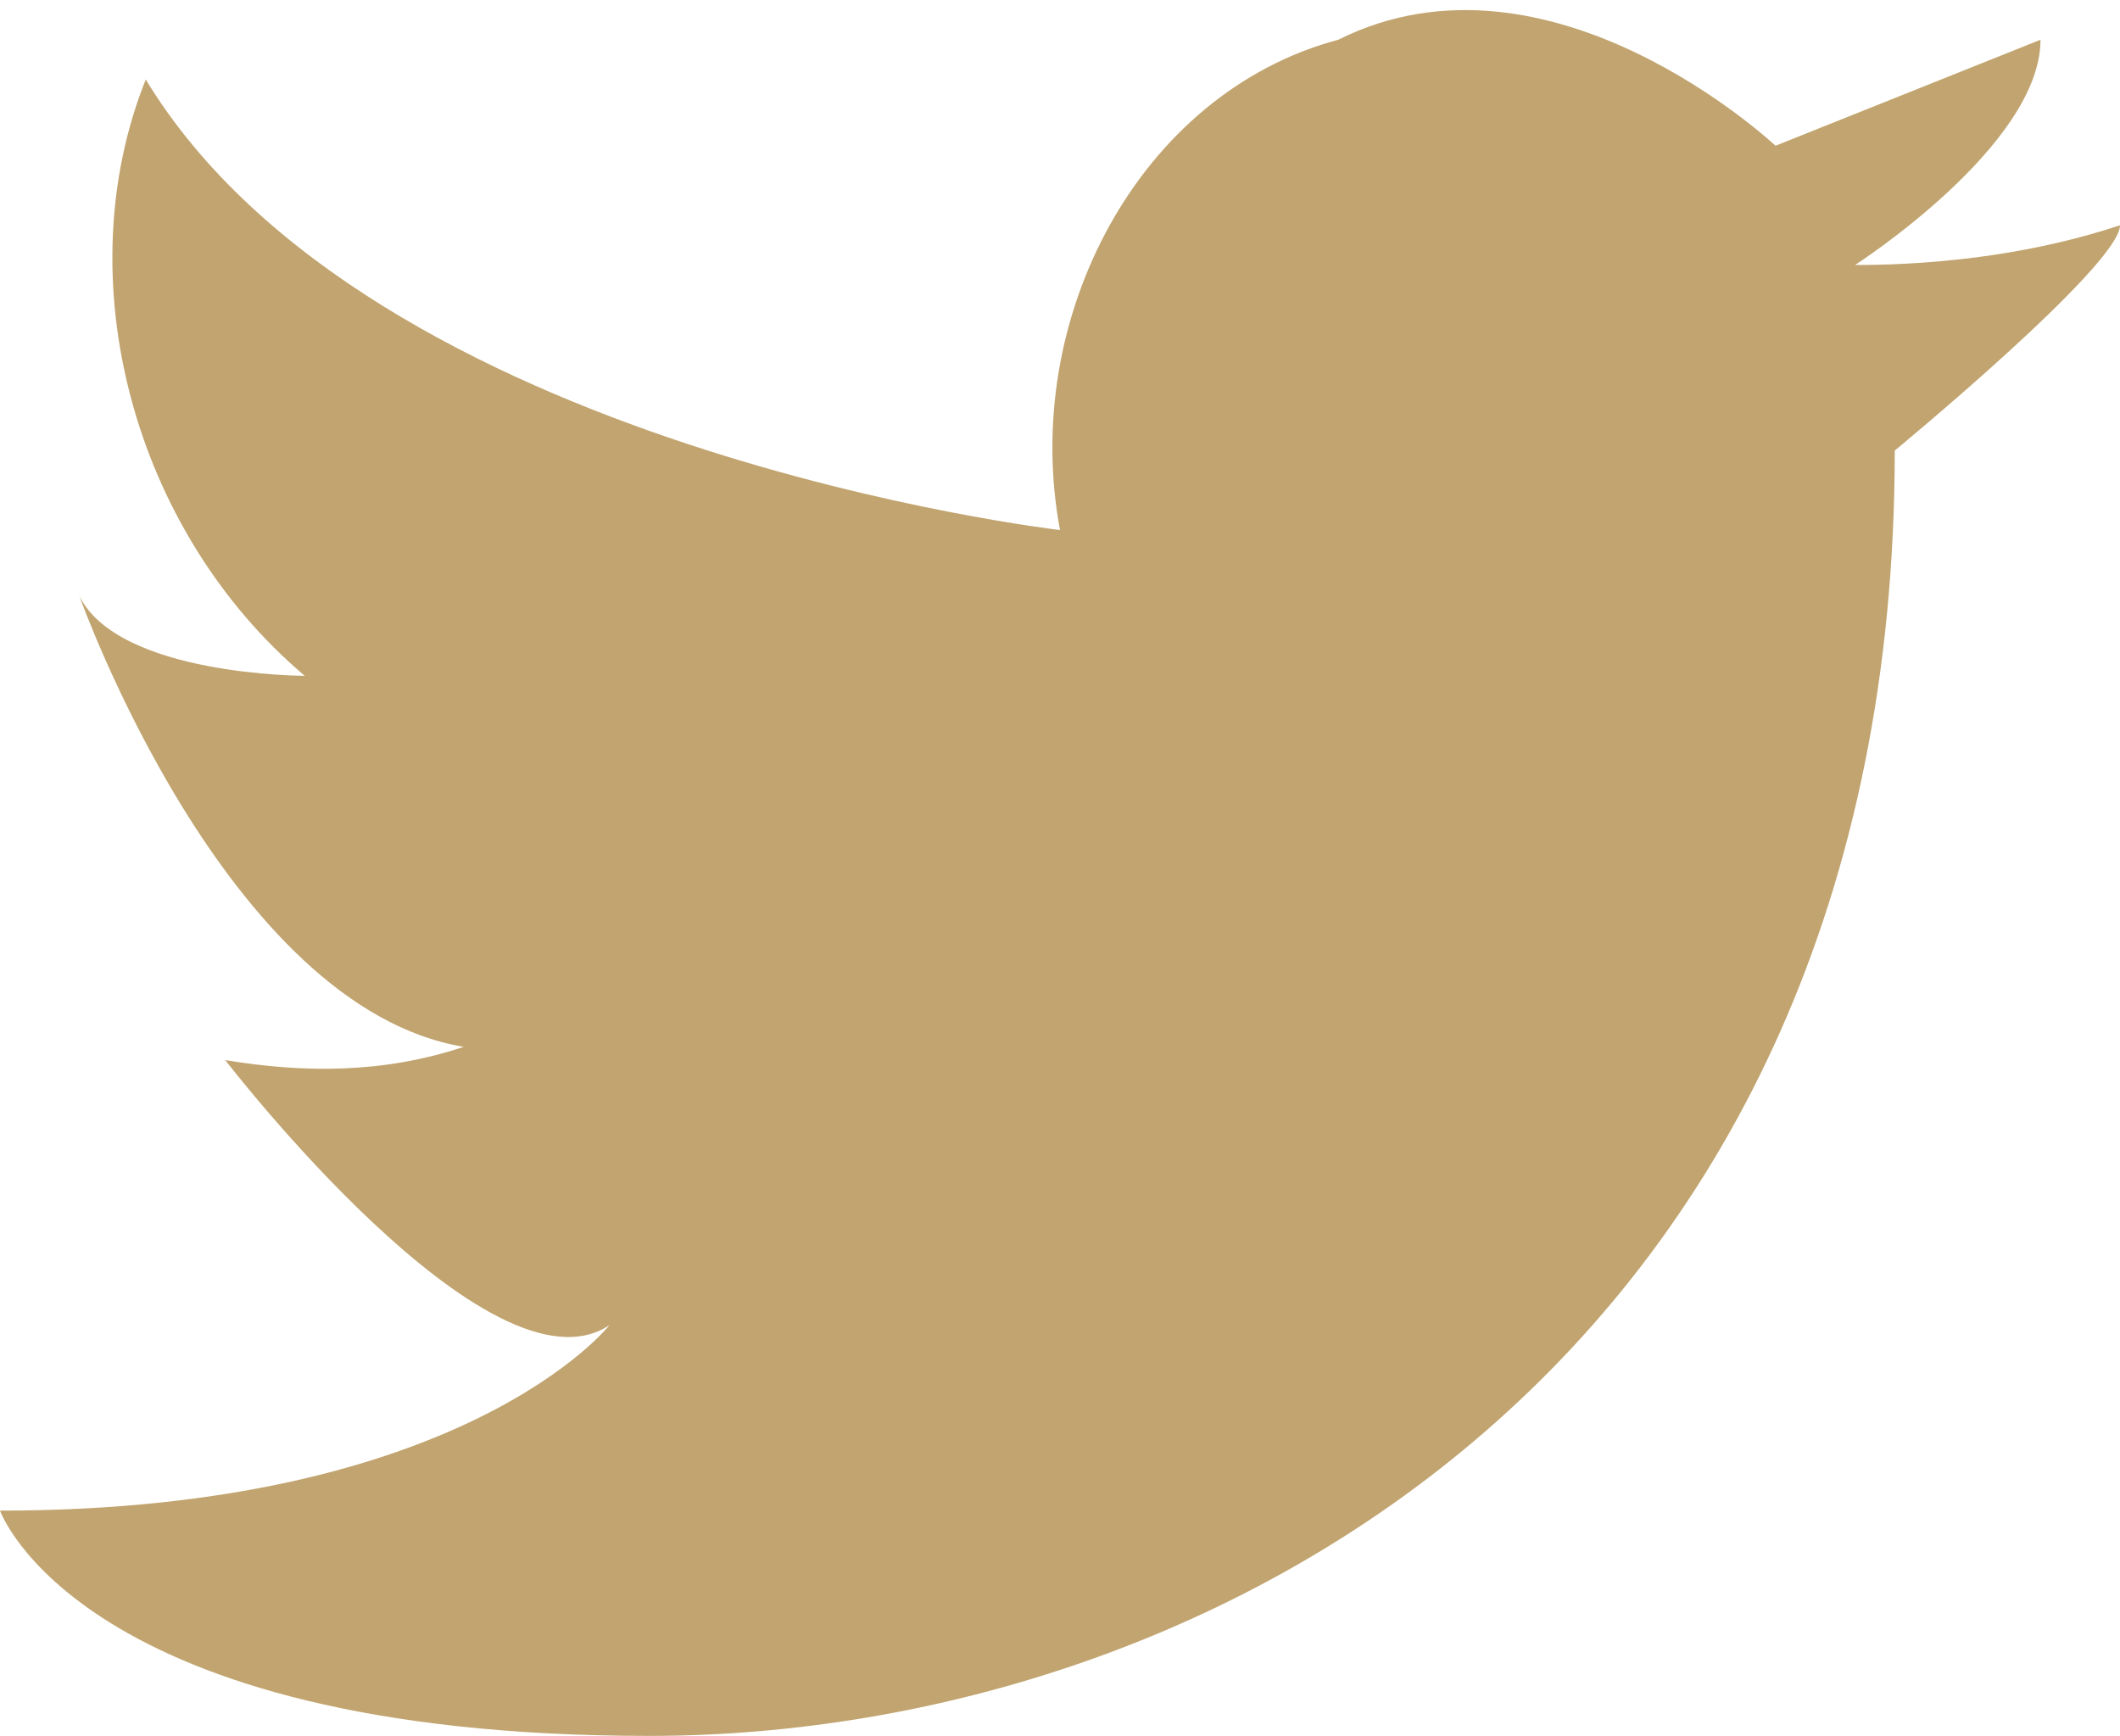 <?xml version="1.0" encoding="utf-8"?>
<!-- Generator: Adobe Illustrator 26.0.3, SVG Export Plug-In . SVG Version: 6.00 Build 0)  -->
<svg version="1.1" id="レイヤー_1" xmlns="http://www.w3.org/2000/svg" xmlns:xlink="http://www.w3.org/1999/xlink" x="0px"
	 y="0px" viewBox="0 0 16 13.1" style="enable-background:new 0 0 16 13.1;" xml:space="preserve">
<style type="text/css">
	.st0{fill:#C1A46F;}
</style>
<path class="st0" d="M14,2c0,0,1.4-0.9,1.4-1.7l-2,0.8c0,0-1.7-1.6-3.3-0.8C8.6,0.7,7.7,2.4,8,4c0,0-5.2-0.6-6.9-3.4
	C0.5,2.1,1,4,2.3,5.1c0,0-1.4,0-1.7-0.6c0,0,1.1,3.1,2.9,3.4C2.9,8.1,2.3,8.1,1.7,8c0,0,2,2.6,2.9,2c0,0-1.1,1.4-4.6,1.4
	c0,0,0.6,1.7,4.9,1.7s9.4-2.9,9.4-9.7c0,0,1.7-1.4,1.7-1.7C15.4,1.9,14.7,2,14,2z"/>
</svg>
